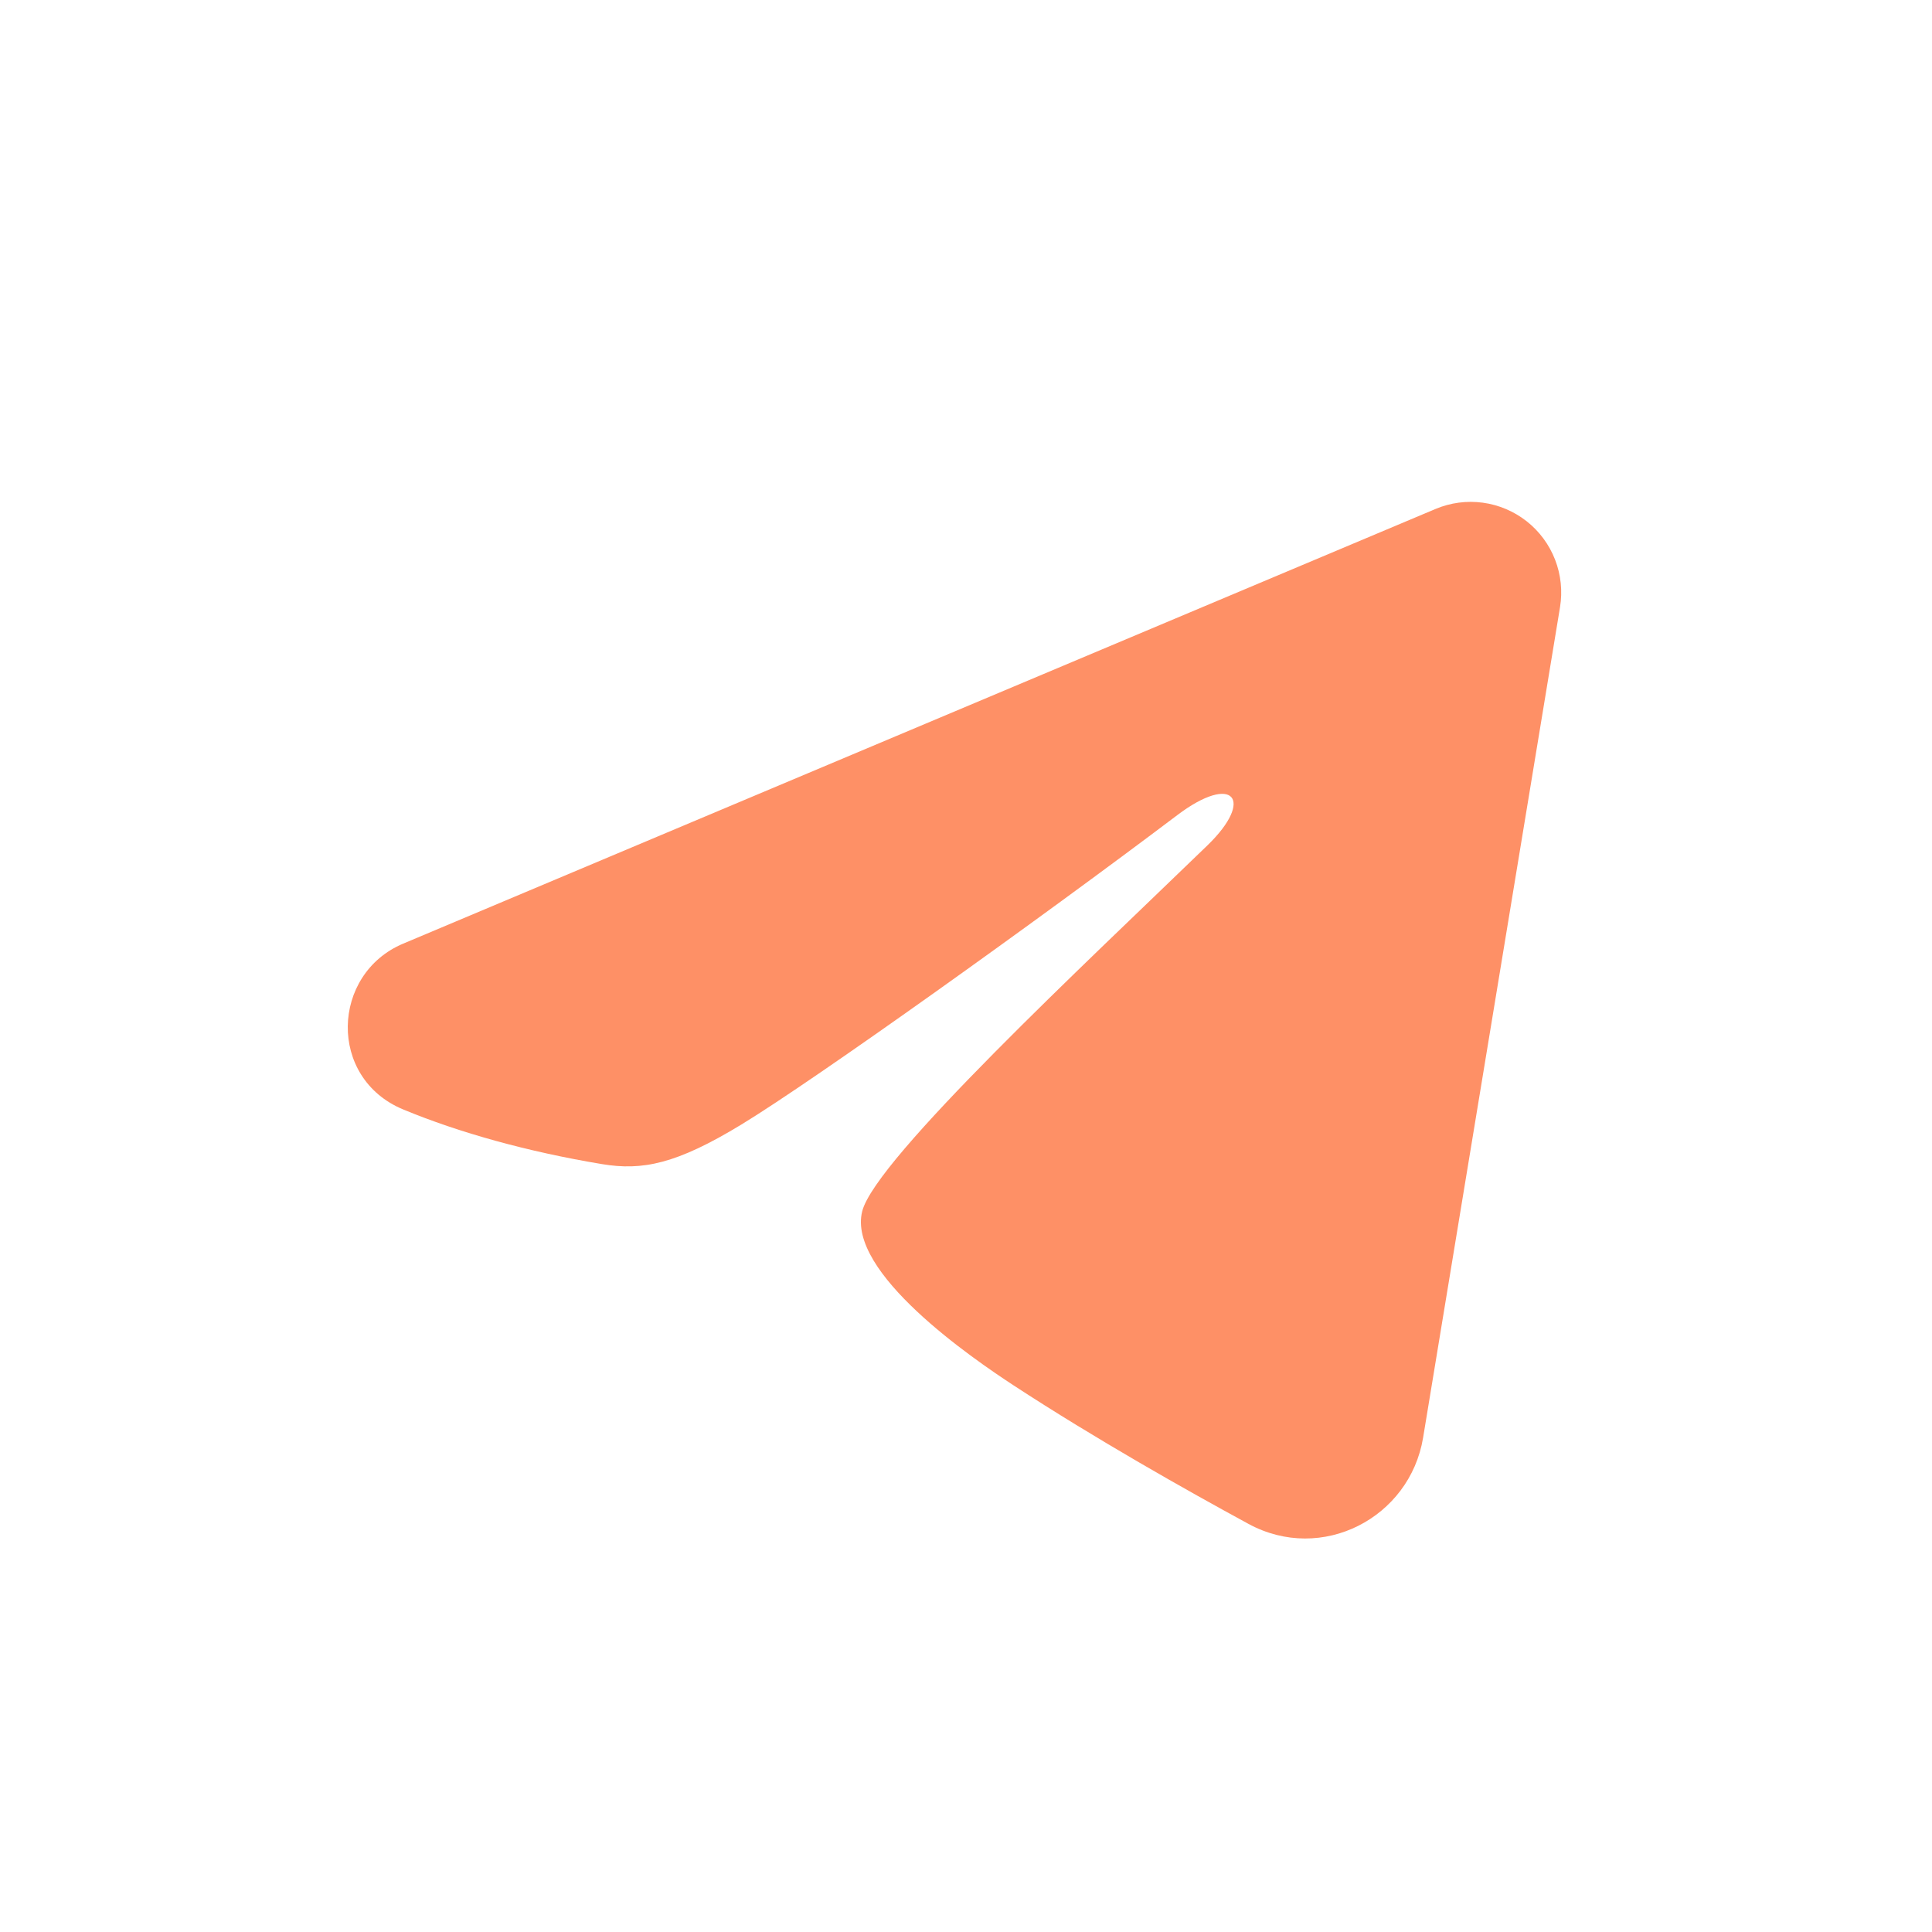 <?xml version="1.0" encoding="UTF-8"?> <svg xmlns="http://www.w3.org/2000/svg" width="32" height="32" viewBox="0 0 32 32" fill="none"><path fill-rule="evenodd" clip-rule="evenodd" d="M23.777 8.43C24.024 8.326 24.294 8.29 24.56 8.326C24.826 8.362 25.077 8.469 25.288 8.635C25.498 8.801 25.66 9.02 25.757 9.27C25.854 9.52 25.882 9.791 25.839 10.056L23.571 23.813C23.351 25.14 21.895 25.901 20.678 25.24C19.66 24.687 18.148 23.835 16.788 22.946C16.108 22.501 14.025 21.076 14.281 20.062C14.501 19.195 18.001 15.937 20.001 14C20.786 13.239 20.428 12.8 19.501 13.5C17.199 15.238 13.503 17.881 12.281 18.625C11.203 19.281 10.641 19.393 9.969 19.281C8.743 19.077 7.606 18.761 6.678 18.376C5.424 17.856 5.485 16.132 6.677 15.63L23.777 8.43Z" fill="#FE9066"></path></svg> 